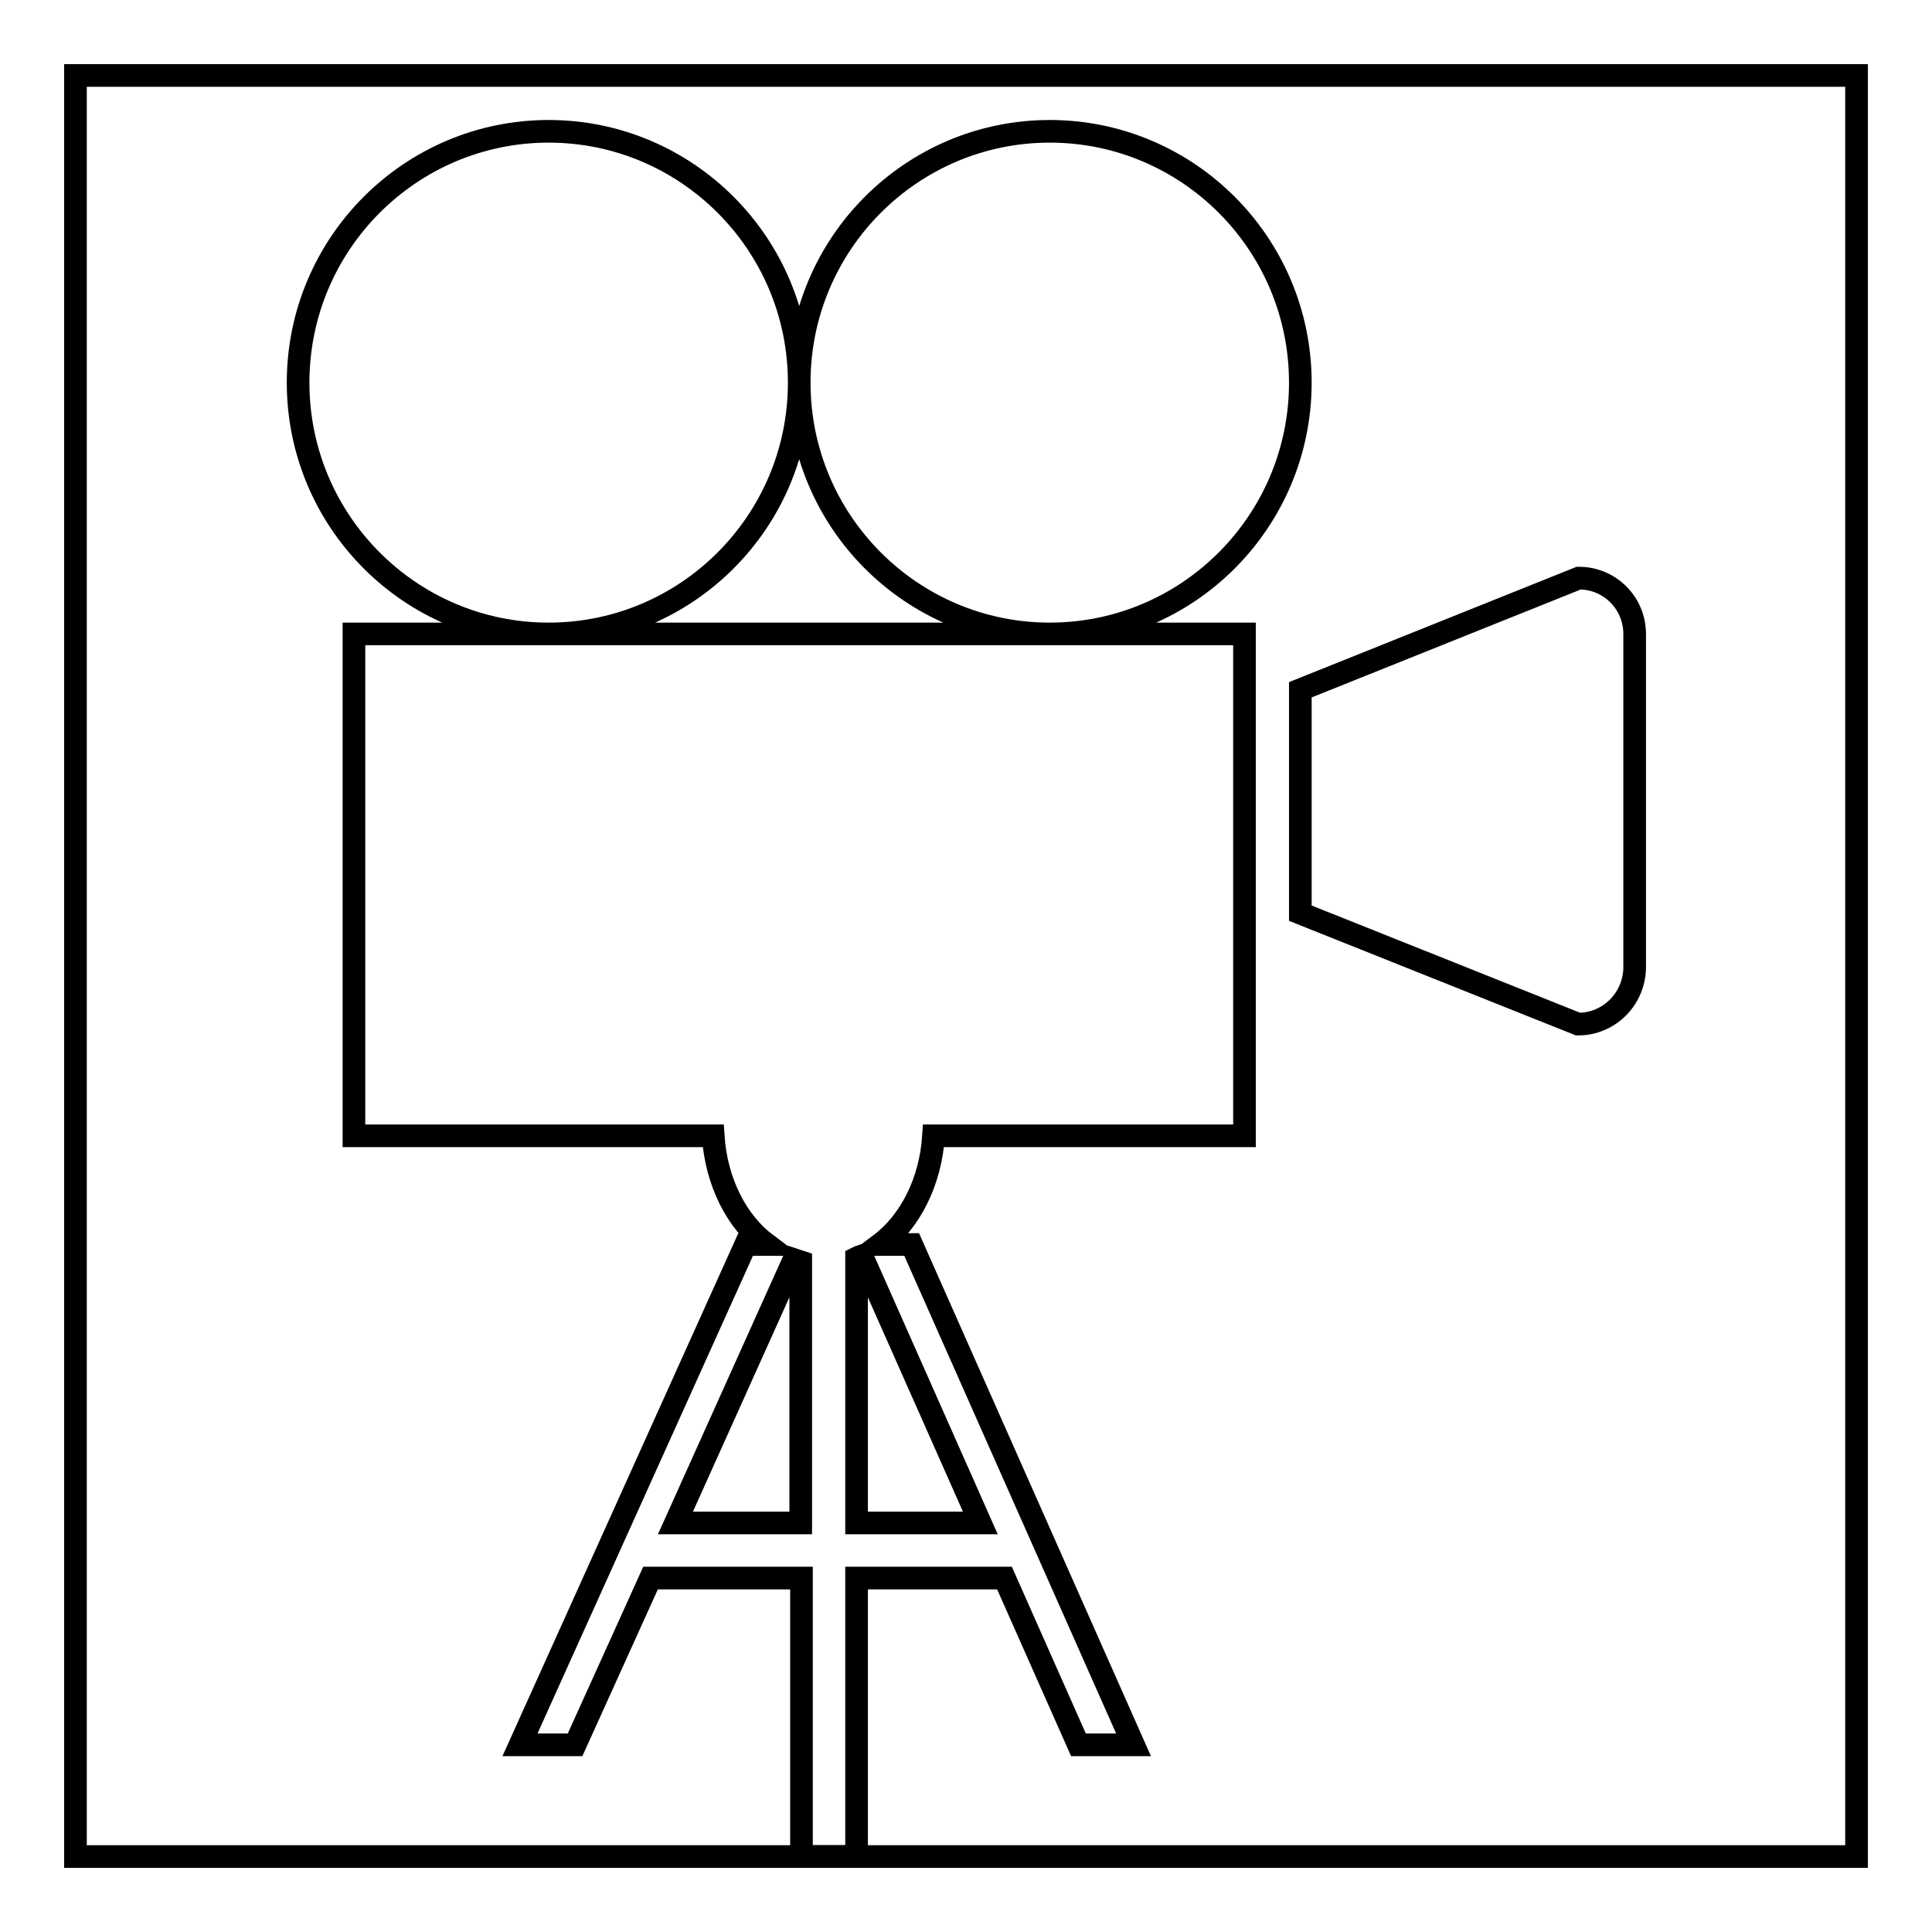 <?xml version="1.0" encoding="utf-8"?>
<!-- Svg Vector Icons : http://www.onlinewebfonts.com/icon -->
<!DOCTYPE svg PUBLIC "-//W3C//DTD SVG 1.1//EN" "http://www.w3.org/Graphics/SVG/1.1/DTD/svg11.dtd">
<svg version="1.1" xmlns="http://www.w3.org/2000/svg" xmlns:xlink="http://www.w3.org/1999/xlink" x="0px" y="0px" viewBox="0 0 256 256" enable-background="new 0 0 256 256" xml:space="preserve">
<g><g><path stroke-width="3" fill-opacity="0" stroke="#000000"  d="M10,10h236v236H10V10z"/><path stroke-width="3" fill-opacity="0" stroke="#000000"  d="M209.1,135.7L172.3,121V91.4l36.9-14.8c4.1,0,7.4,3.3,7.4,7.4v44.3C216.5,132.4,213.2,135.7,209.1,135.7z M139.1,84c-18.3,0-33.2-14.9-33.2-33.3s14.9-33.3,33.2-33.3c18.3,0,33.2,14.9,33.2,33.3C172.3,69.1,157.4,84,139.1,84z M72.7,84c-18.3,0-33.2-14.9-33.2-33.3s14.9-33.3,33.2-33.3c18.3,0,33.2,14.9,33.2,33.3S91,84,72.7,84z M164.9,84v66.5h-41.2c-0.4,6.1-3.1,11.4-7.1,14.4h4.2l29.4,66.3h-7.3l-9.8-22.1h-19.6V246h-7.3v-36.9H86.2l-10,22.1h-7.3l29.9-66.3h2.8c-4-3-6.7-8.3-7.1-14.4H46.9V84H164.9L164.9,84z M106.1,167.2c-0.3-0.1-0.6-0.2-0.9-0.3l-15.7,34.9h16.6V167.2z M113.5,166.7v35.1h16.4l-15.7-35.4C113.9,166.5,113.7,166.6,113.5,166.7L113.5,166.7z"/></g></g>
</svg>